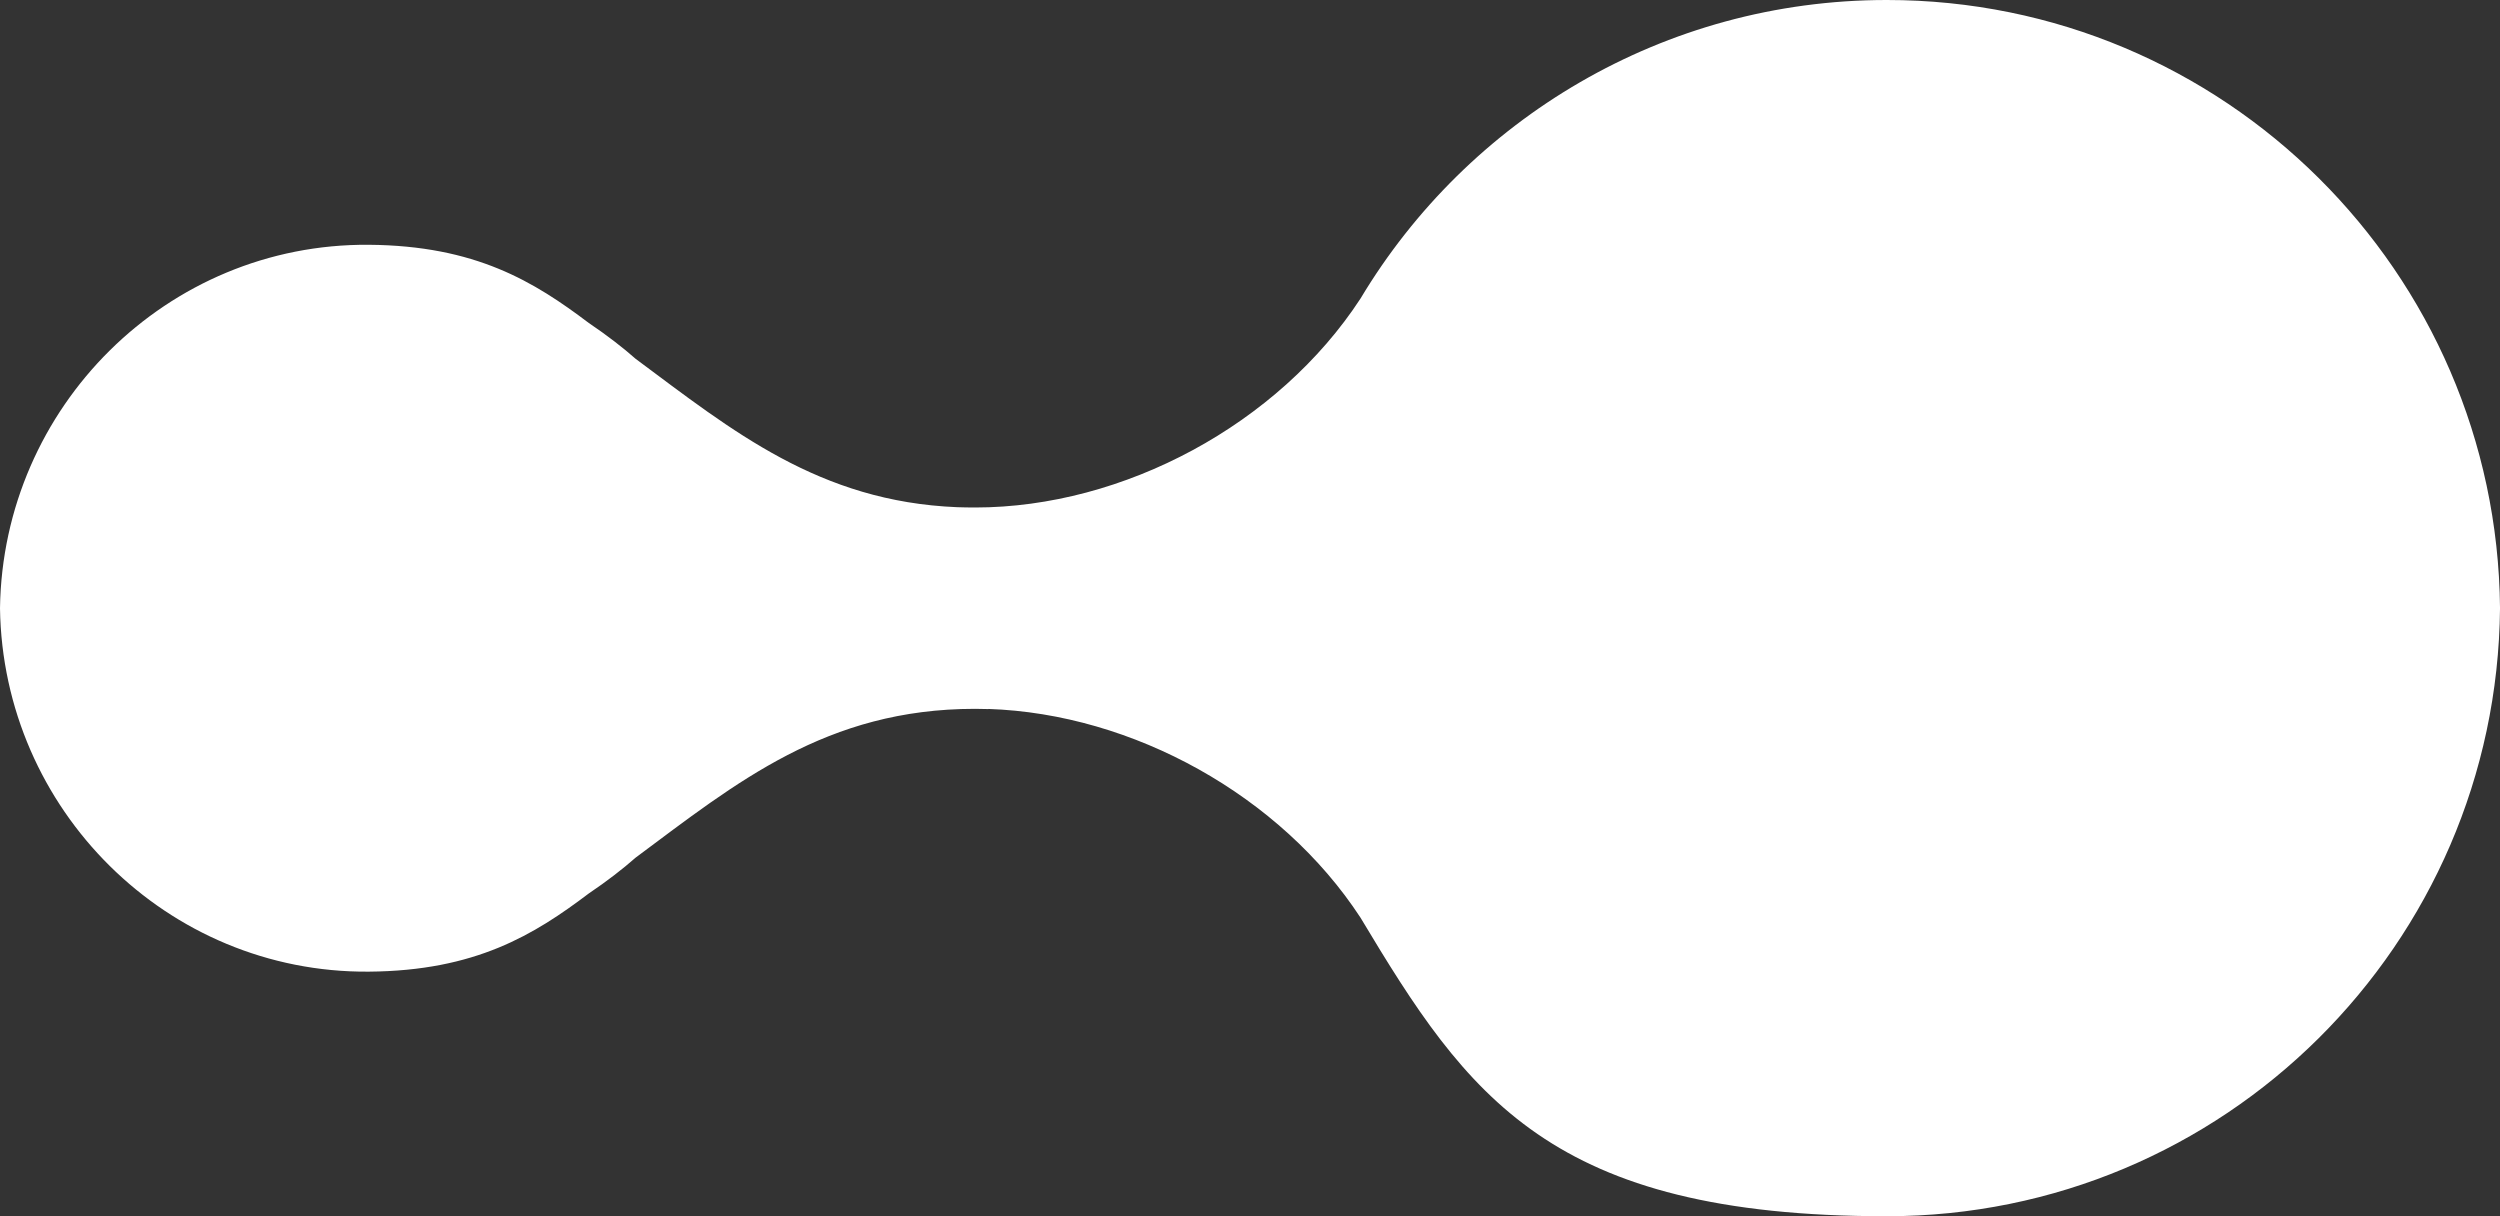 <?xml version="1.0" encoding="UTF-8"?>
<svg id="Camada_2" data-name="Camada 2" xmlns="http://www.w3.org/2000/svg" viewBox="0 0 1473.16 716.68">
  <rect x="0" y="0" width="1473.16" height="716.68" fill="#333333" stroke="none"/>
  <defs>
    <style>
      .cls-1 {
        fill: #fff;
        stroke-width: 0px;
      }
    </style>
  </defs>
  <g id="Camada_1-2" data-name="Camada 1">
    <path class="cls-1" d="M217.29,572.56c63.03-.47,97.47-21.76,129.67-46.08,10.68-7.2,20.06-14.46,27.62-21.13,0,0,0,0,0,0,59.5-44.26,112.43-87.66,199.97-87.66,2.62,0,5.24.06,7.87.14v-.07c85.09,2.82,172.27,51.03,219.28,123,63.13,105.34,111.59,175.92,310.12,175.92s359.54-160.17,361.35-358.34C1471.36,160.17,1310.35,0,1111.82,0c-131.67,0-246.99,70.59-310.12,175.92-48.34,74.07-139.61,123.13-227.15,123.13-3.56,0-7.06-.07-10.54-.18-81.32-3.33-132.37-44.97-189.44-87.42,0,0,0,0,0,0-7.56-6.67-16.93-13.93-27.62-21.13-32.2-24.32-66.63-45.61-129.67-46.08C98.37,143.35,1.68,239.84,0,358.4c1.68,118.56,98.37,215.05,217.29,214.16Z"/>
  </g>
</svg>